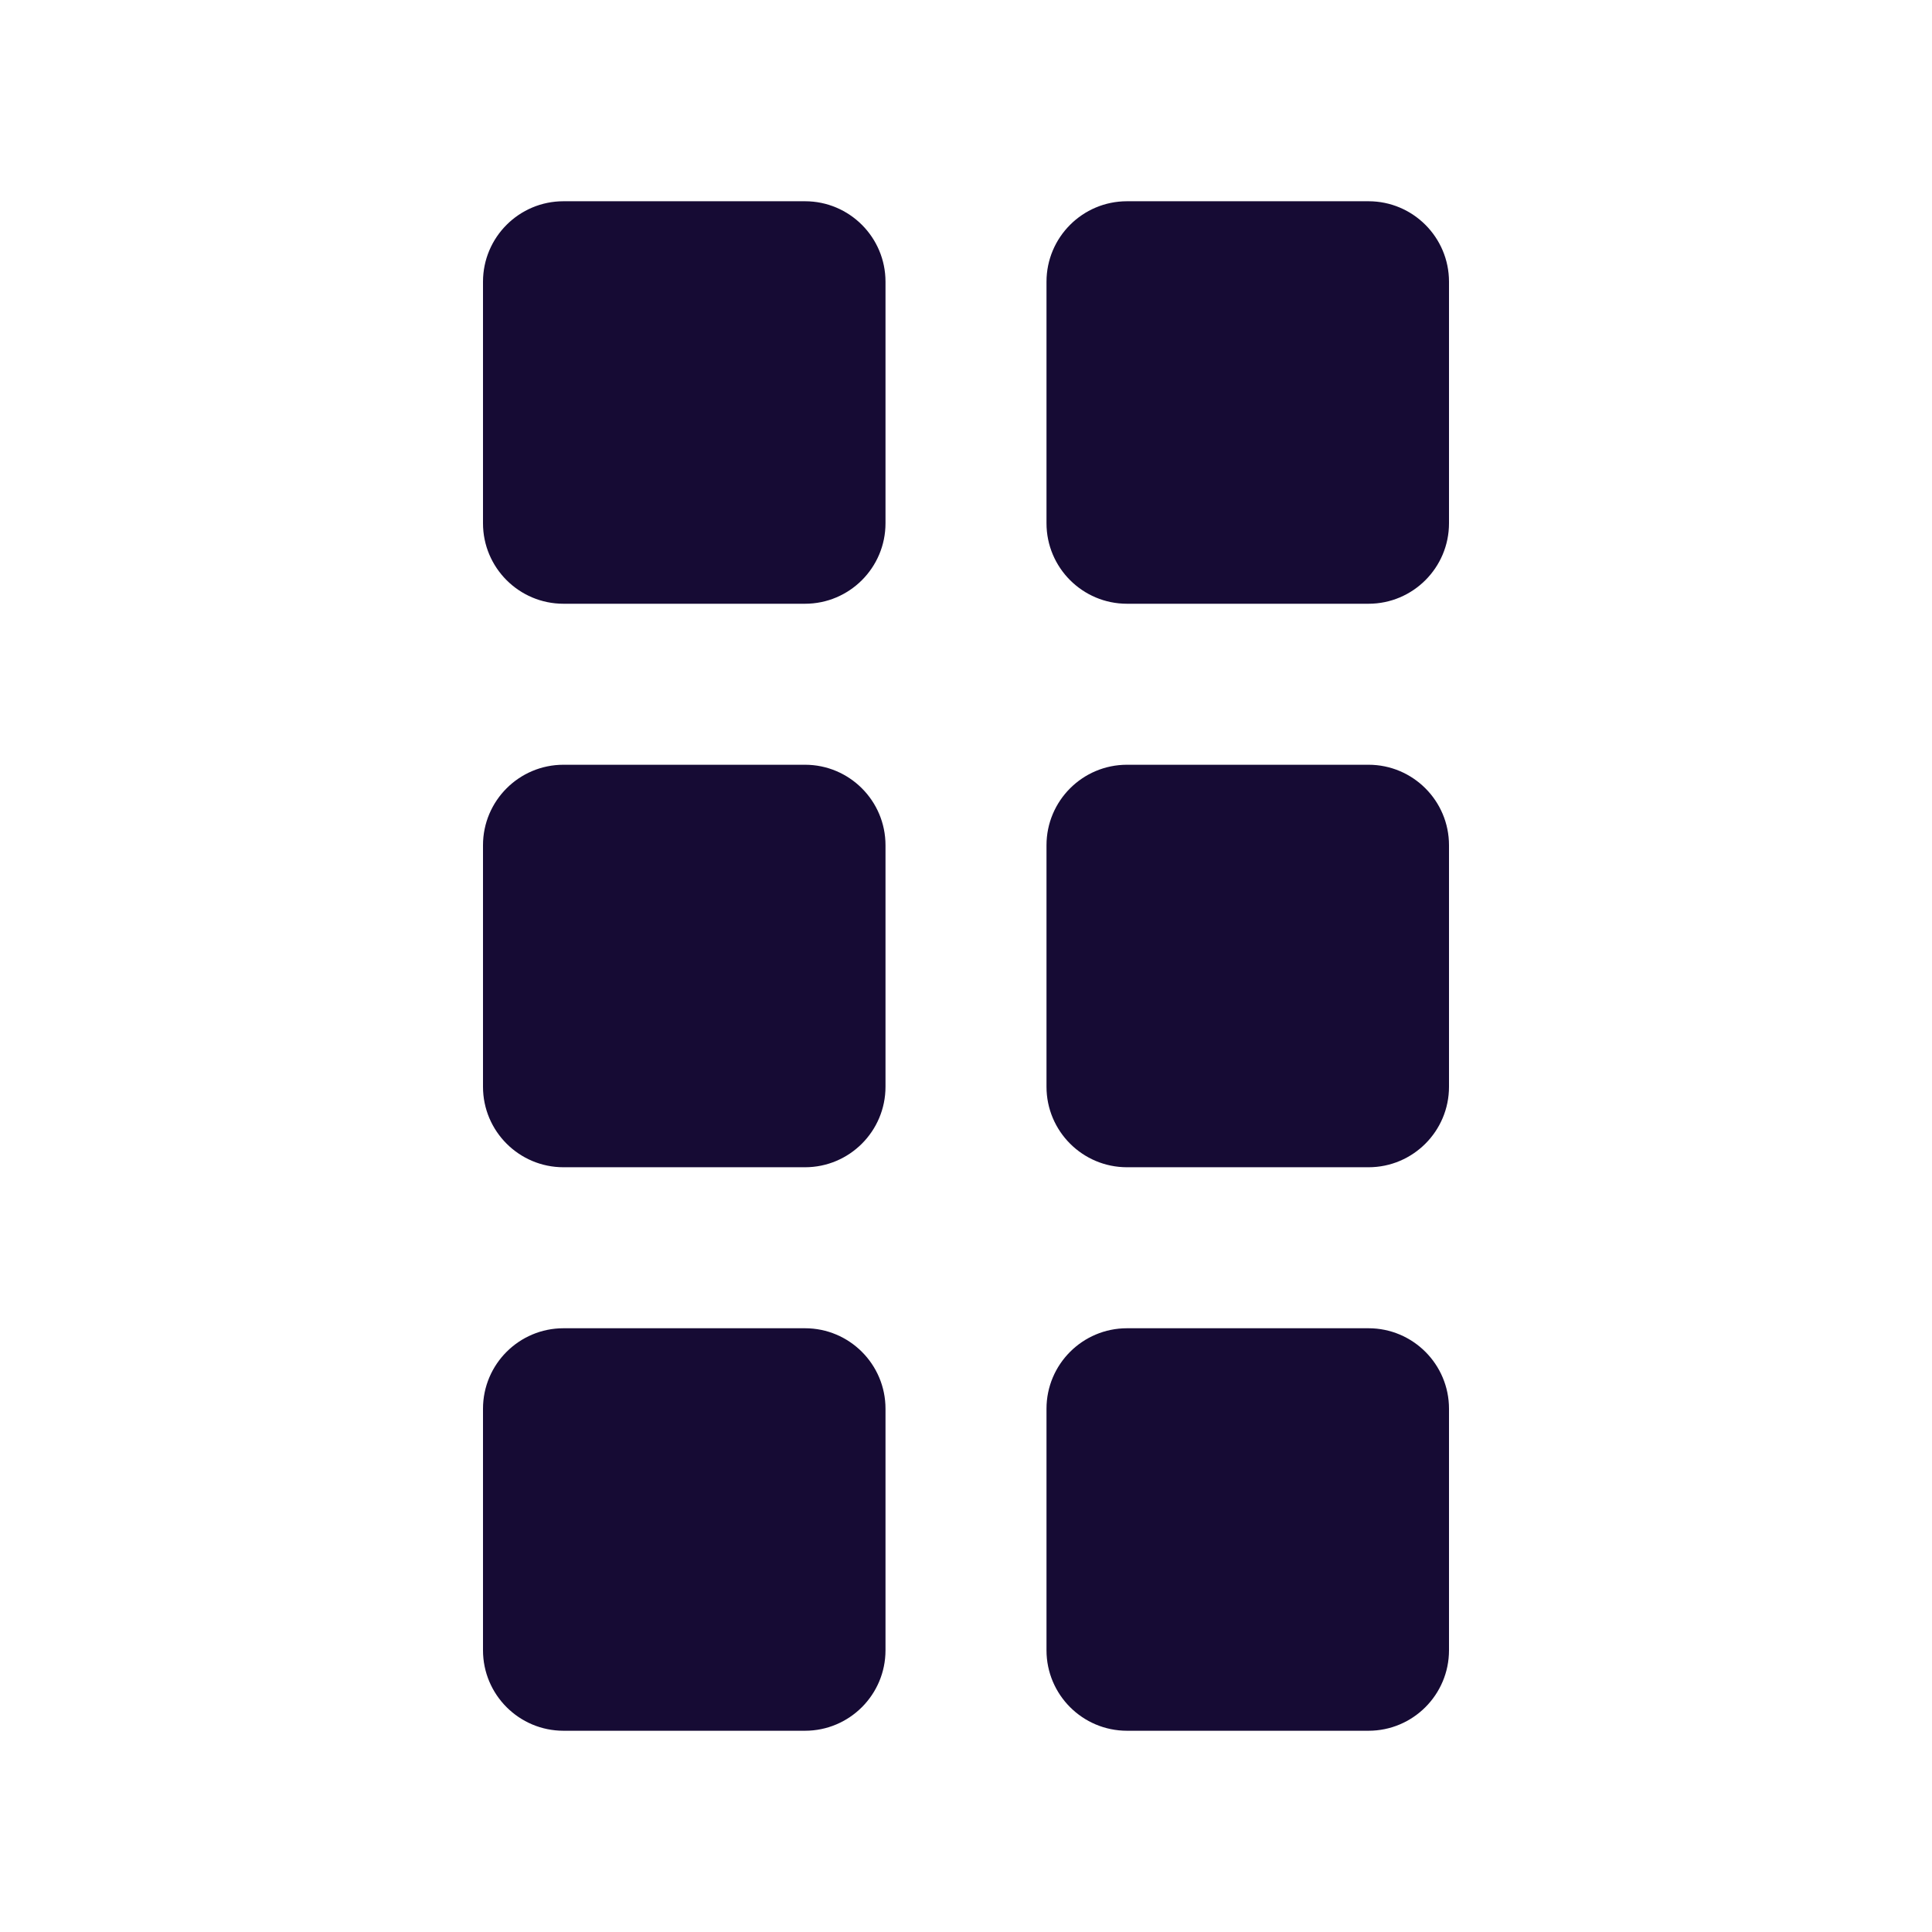 <svg xmlns="http://www.w3.org/2000/svg" fill="none" height="24" viewBox="0 0 24 24" width="24"><path clip-rule="evenodd" d="m18 3.5c0-.552-.448-1-1-1h-3c-.552 0-1 .448-1 1v3c0 .552.448 1 1 1h3c.552 0 1-.448 1-1zm-7 0c0-.552-.448-1-1-1h-3c-.552 0-1 .448-1 1v3c0 .552.448 1 1 1h3c.552 0 1-.448 1-1zm7 7c0-.552-.448-1-1-1h-3c-.552 0-1 .448-1 1v3c0 .552.448 1 1 1h3c.552 0 1-.448 1-1zm-7 0c0-.552-.448-1-1-1h-3c-.552 0-1 .448-1 1v3c0 .552.448 1 1 1h3c.552 0 1-.448 1-1zm7 7c0-.552-.448-1-1-1h-3c-.552 0-1 .448-1 1v3c0 .552.448 1 1 1h3c.552 0 1-.448 1-1zm-7 0c0-.552-.448-1-1-1h-3c-.552 0-1 .448-1 1v3c0 .552.448 1 1 1h3c.552 0 1-.448 1-1z" fill="#160b34" fill-rule="evenodd"></path></svg>